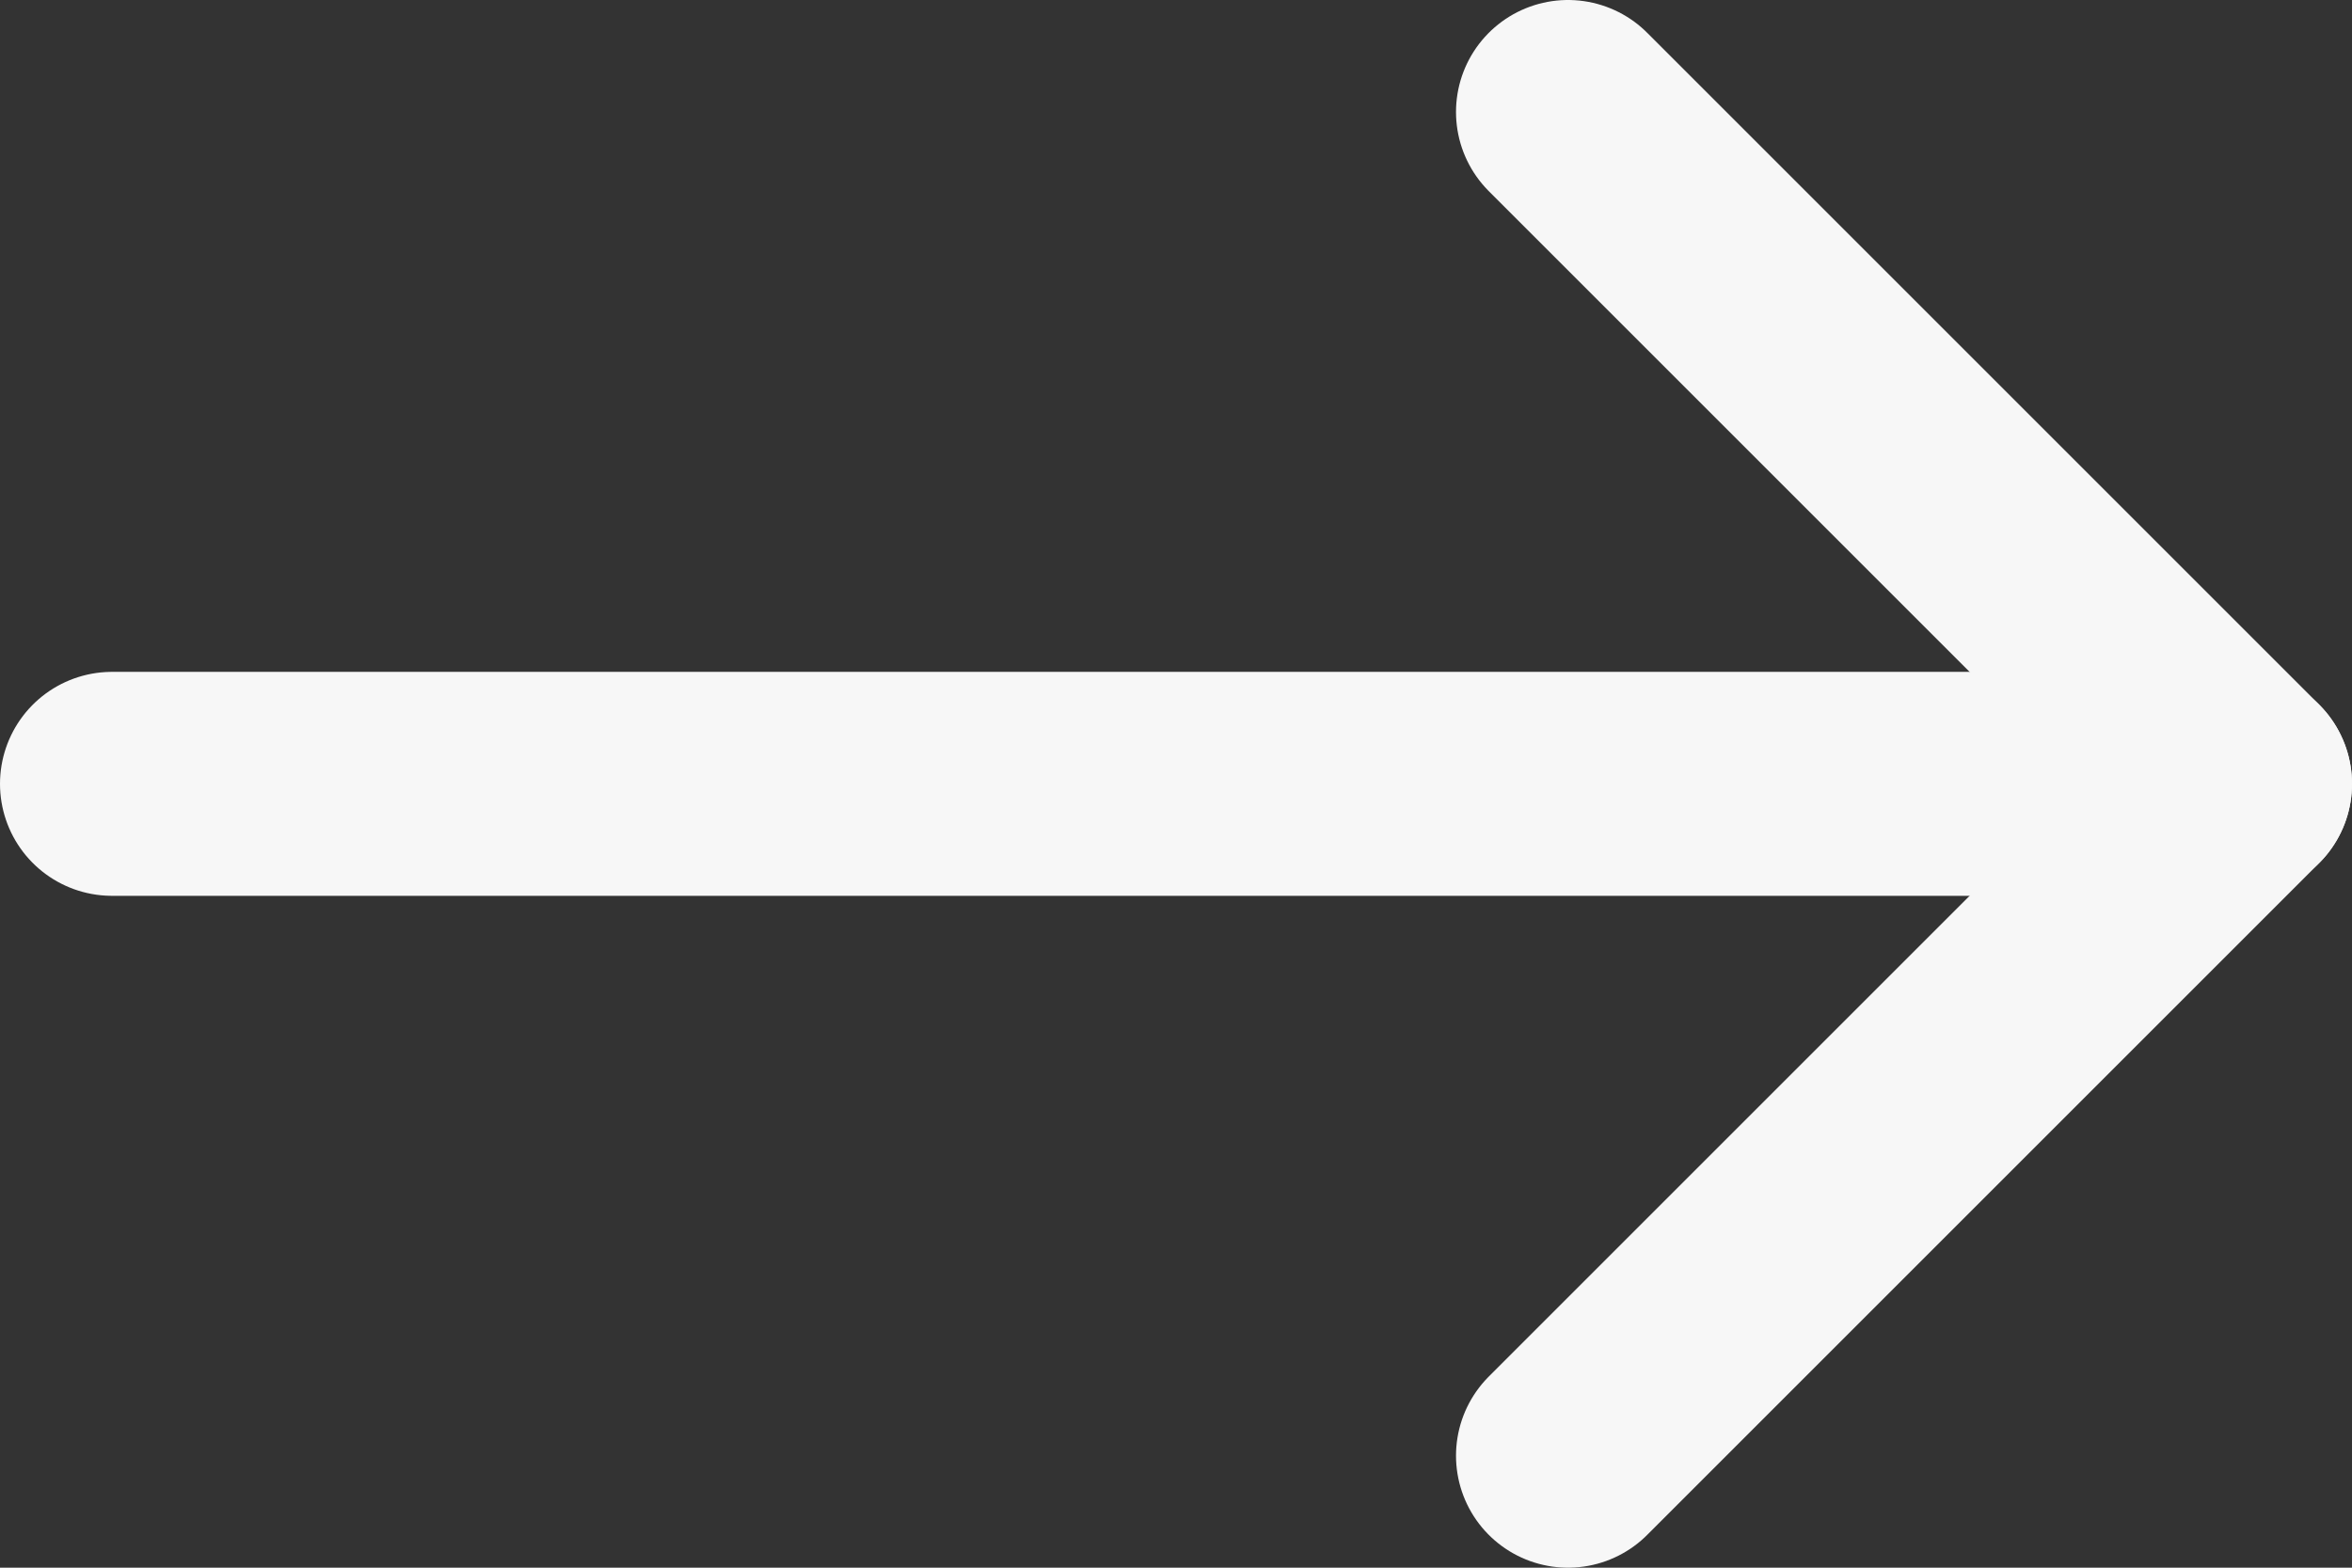 <svg width="21" height="14" viewBox="0 0 21 14" fill="none" xmlns="http://www.w3.org/2000/svg">
<rect x="0" y="0" width="21" height="14" fill="#333333" stroke="none"/>
<path d="M1 7H19" stroke="#F7F7F7" stroke-width="2" stroke-linecap="round" stroke-linejoin="round"/>
<path d="M14 13L20 7" stroke="#F7F7F7" stroke-width="2" stroke-linecap="round" stroke-linejoin="round"/>
<path d="M14 1L20 7" stroke="#F7F7F7" stroke-width="2" stroke-linecap="round" stroke-linejoin="round"/>
</svg>
